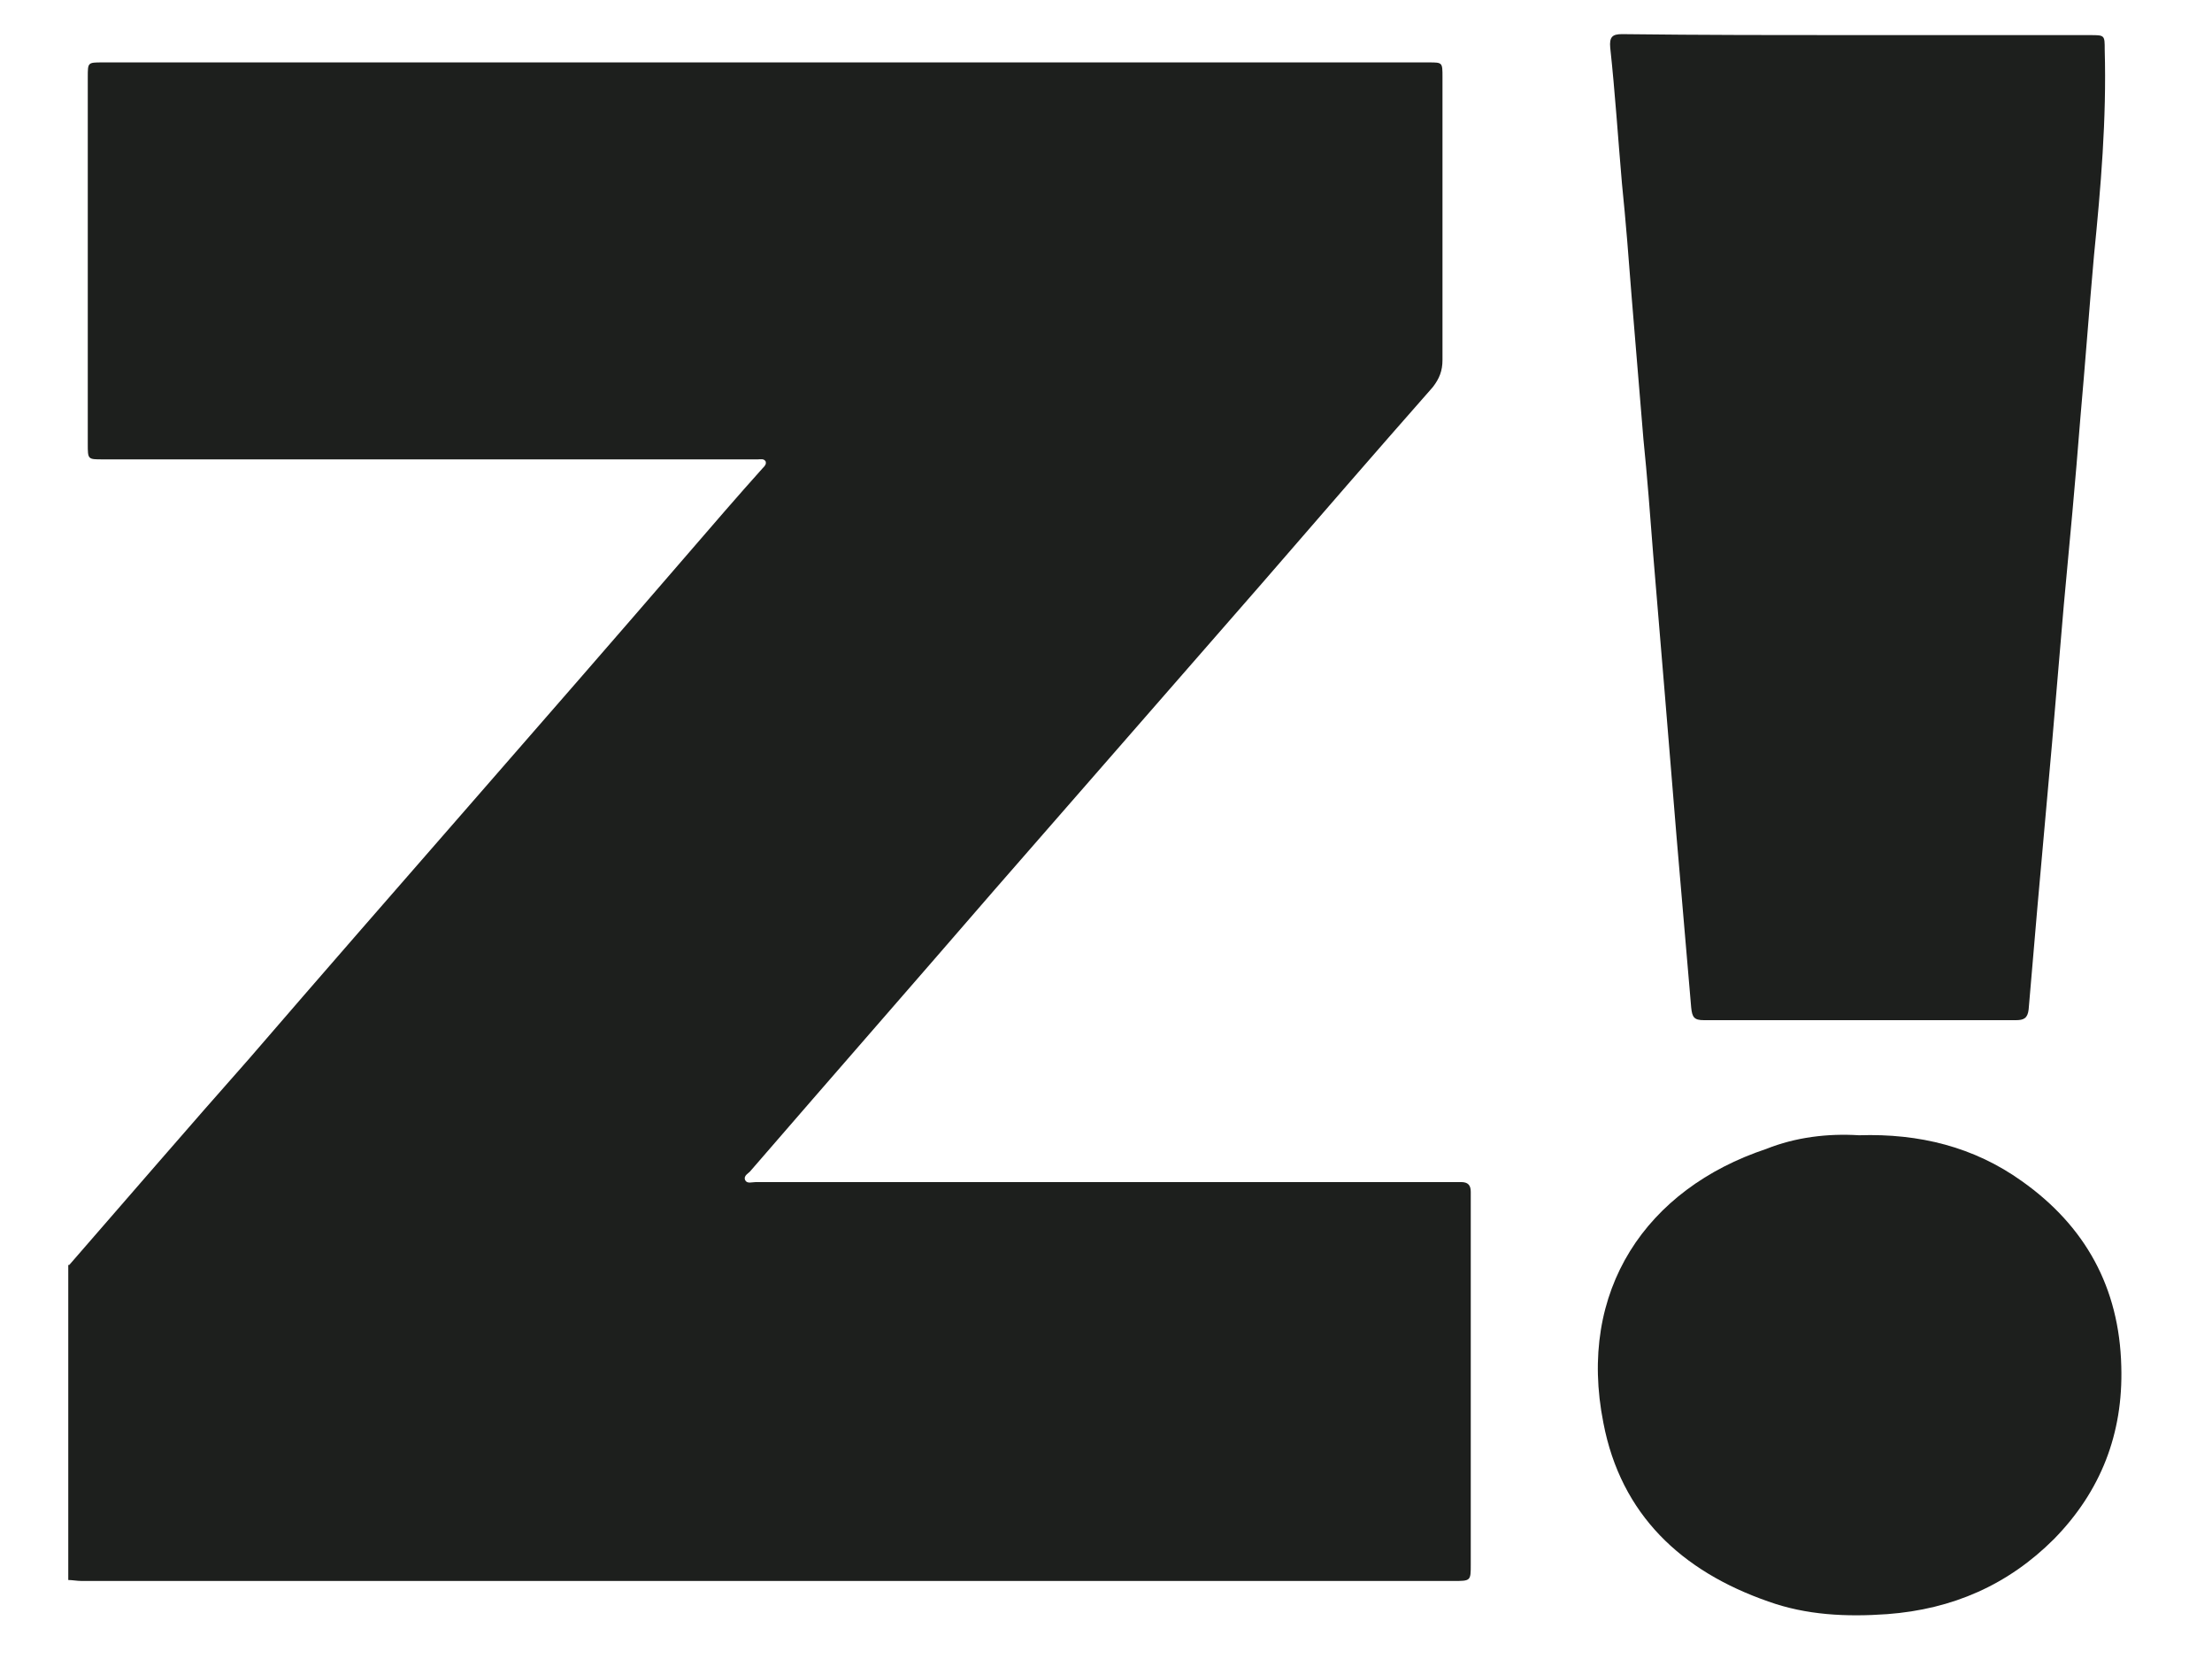 <?xml version="1.0" encoding="utf-8"?>
<!-- Generator: Adobe Illustrator 26.3.1, SVG Export Plug-In . SVG Version: 6.00 Build 0)  -->
<svg version="1.1" id="Capa_1" xmlns="http://www.w3.org/2000/svg" xmlns:xlink="http://www.w3.org/1999/xlink" x="0px" y="0px"
	 viewBox="0 0 22.68 17.01" style="enable-background:new 0 0 22.68 17.01;" xml:space="preserve">
<style type="text/css">
	.st0{fill:#1D1F1D;}
</style>
<g>
	<path class="st0" d="M0.71,12.97c0.61-0.7,1.22-1.41,1.84-2.11c0.75-0.87,1.51-1.74,2.26-2.6c0.75-0.86,1.5-1.72,2.25-2.59
		c0.25-0.29,0.5-0.58,0.76-0.87c0.02-0.02,0.04-0.04,0.03-0.07C7.83,4.7,7.8,4.71,7.77,4.71c-0.03,0-0.07,0-0.1,0H1.15
		c-0.03,0-0.06,0-0.1,0c-0.15,0-0.15,0-0.15-0.16v-1.1V0.79c0-0.15,0-0.15,0.15-0.15h13.6c0.14,0,0.14,0,0.14,0.15
		c0,0.97,0,1.93,0,2.9c0,0.11-0.03,0.19-0.1,0.28c-0.59,0.67-1.17,1.34-1.75,2.01L10.2,9.12c-0.83,0.96-1.67,1.92-2.5,2.88
		c-0.02,0.03-0.08,0.05-0.06,0.1c0.02,0.04,0.07,0.02,0.11,0.02c2.37,0,4.74,0,7.11,0c0.04,0,0.08,0,0.12,0c0.07,0,0.1,0.03,0.1,0.1
		c0,0.03,0,0.06,0,0.09v3.73c0,0.17,0,0.17-0.18,0.17c-4.69,0-9.37,0-14.06,0c-0.05,0-0.1-0.01-0.14-0.01V12.97z"/>
	<path class="st0" d="M19.06,0.36c0.79,0,1.58,0,2.37,0c0.15,0,0.15,0,0.15,0.15c0.02,0.71-0.04,1.41-0.11,2.11
		c-0.05,0.56-0.09,1.11-0.14,1.67c-0.05,0.64-0.11,1.28-0.17,1.92c-0.04,0.47-0.08,0.94-0.12,1.41c-0.05,0.56-0.1,1.12-0.15,1.68
		c-0.03,0.35-0.06,0.7-0.09,1.05c-0.01,0.09-0.05,0.11-0.13,0.11c-1.07,0-2.13,0-3.2,0c-0.1,0-0.12-0.03-0.13-0.13
		c-0.05-0.58-0.1-1.16-0.15-1.75c-0.04-0.49-0.08-0.98-0.12-1.46c-0.04-0.48-0.08-0.96-0.12-1.44c-0.03-0.39-0.06-0.79-0.1-1.18
		c-0.04-0.48-0.08-0.97-0.12-1.45c-0.03-0.39-0.06-0.78-0.1-1.17c-0.04-0.46-0.07-0.93-0.12-1.39c-0.01-0.11,0.02-0.14,0.12-0.14
		C17.46,0.36,18.26,0.36,19.06,0.36"/>
	<path class="st0" d="M19.06,11.64c0.62-0.02,1.18,0.12,1.67,0.47c0.65,0.46,1,1.09,1.02,1.9c0.02,0.69-0.21,1.28-0.69,1.77
		c-0.47,0.47-1.04,0.72-1.71,0.77c-0.42,0.03-0.83,0.01-1.22-0.13c-0.89-0.31-1.51-0.89-1.69-1.83c-0.27-1.36,0.44-2.4,1.67-2.81
		C18.41,11.66,18.74,11.62,19.06,11.64"/>
</g>
</svg>
